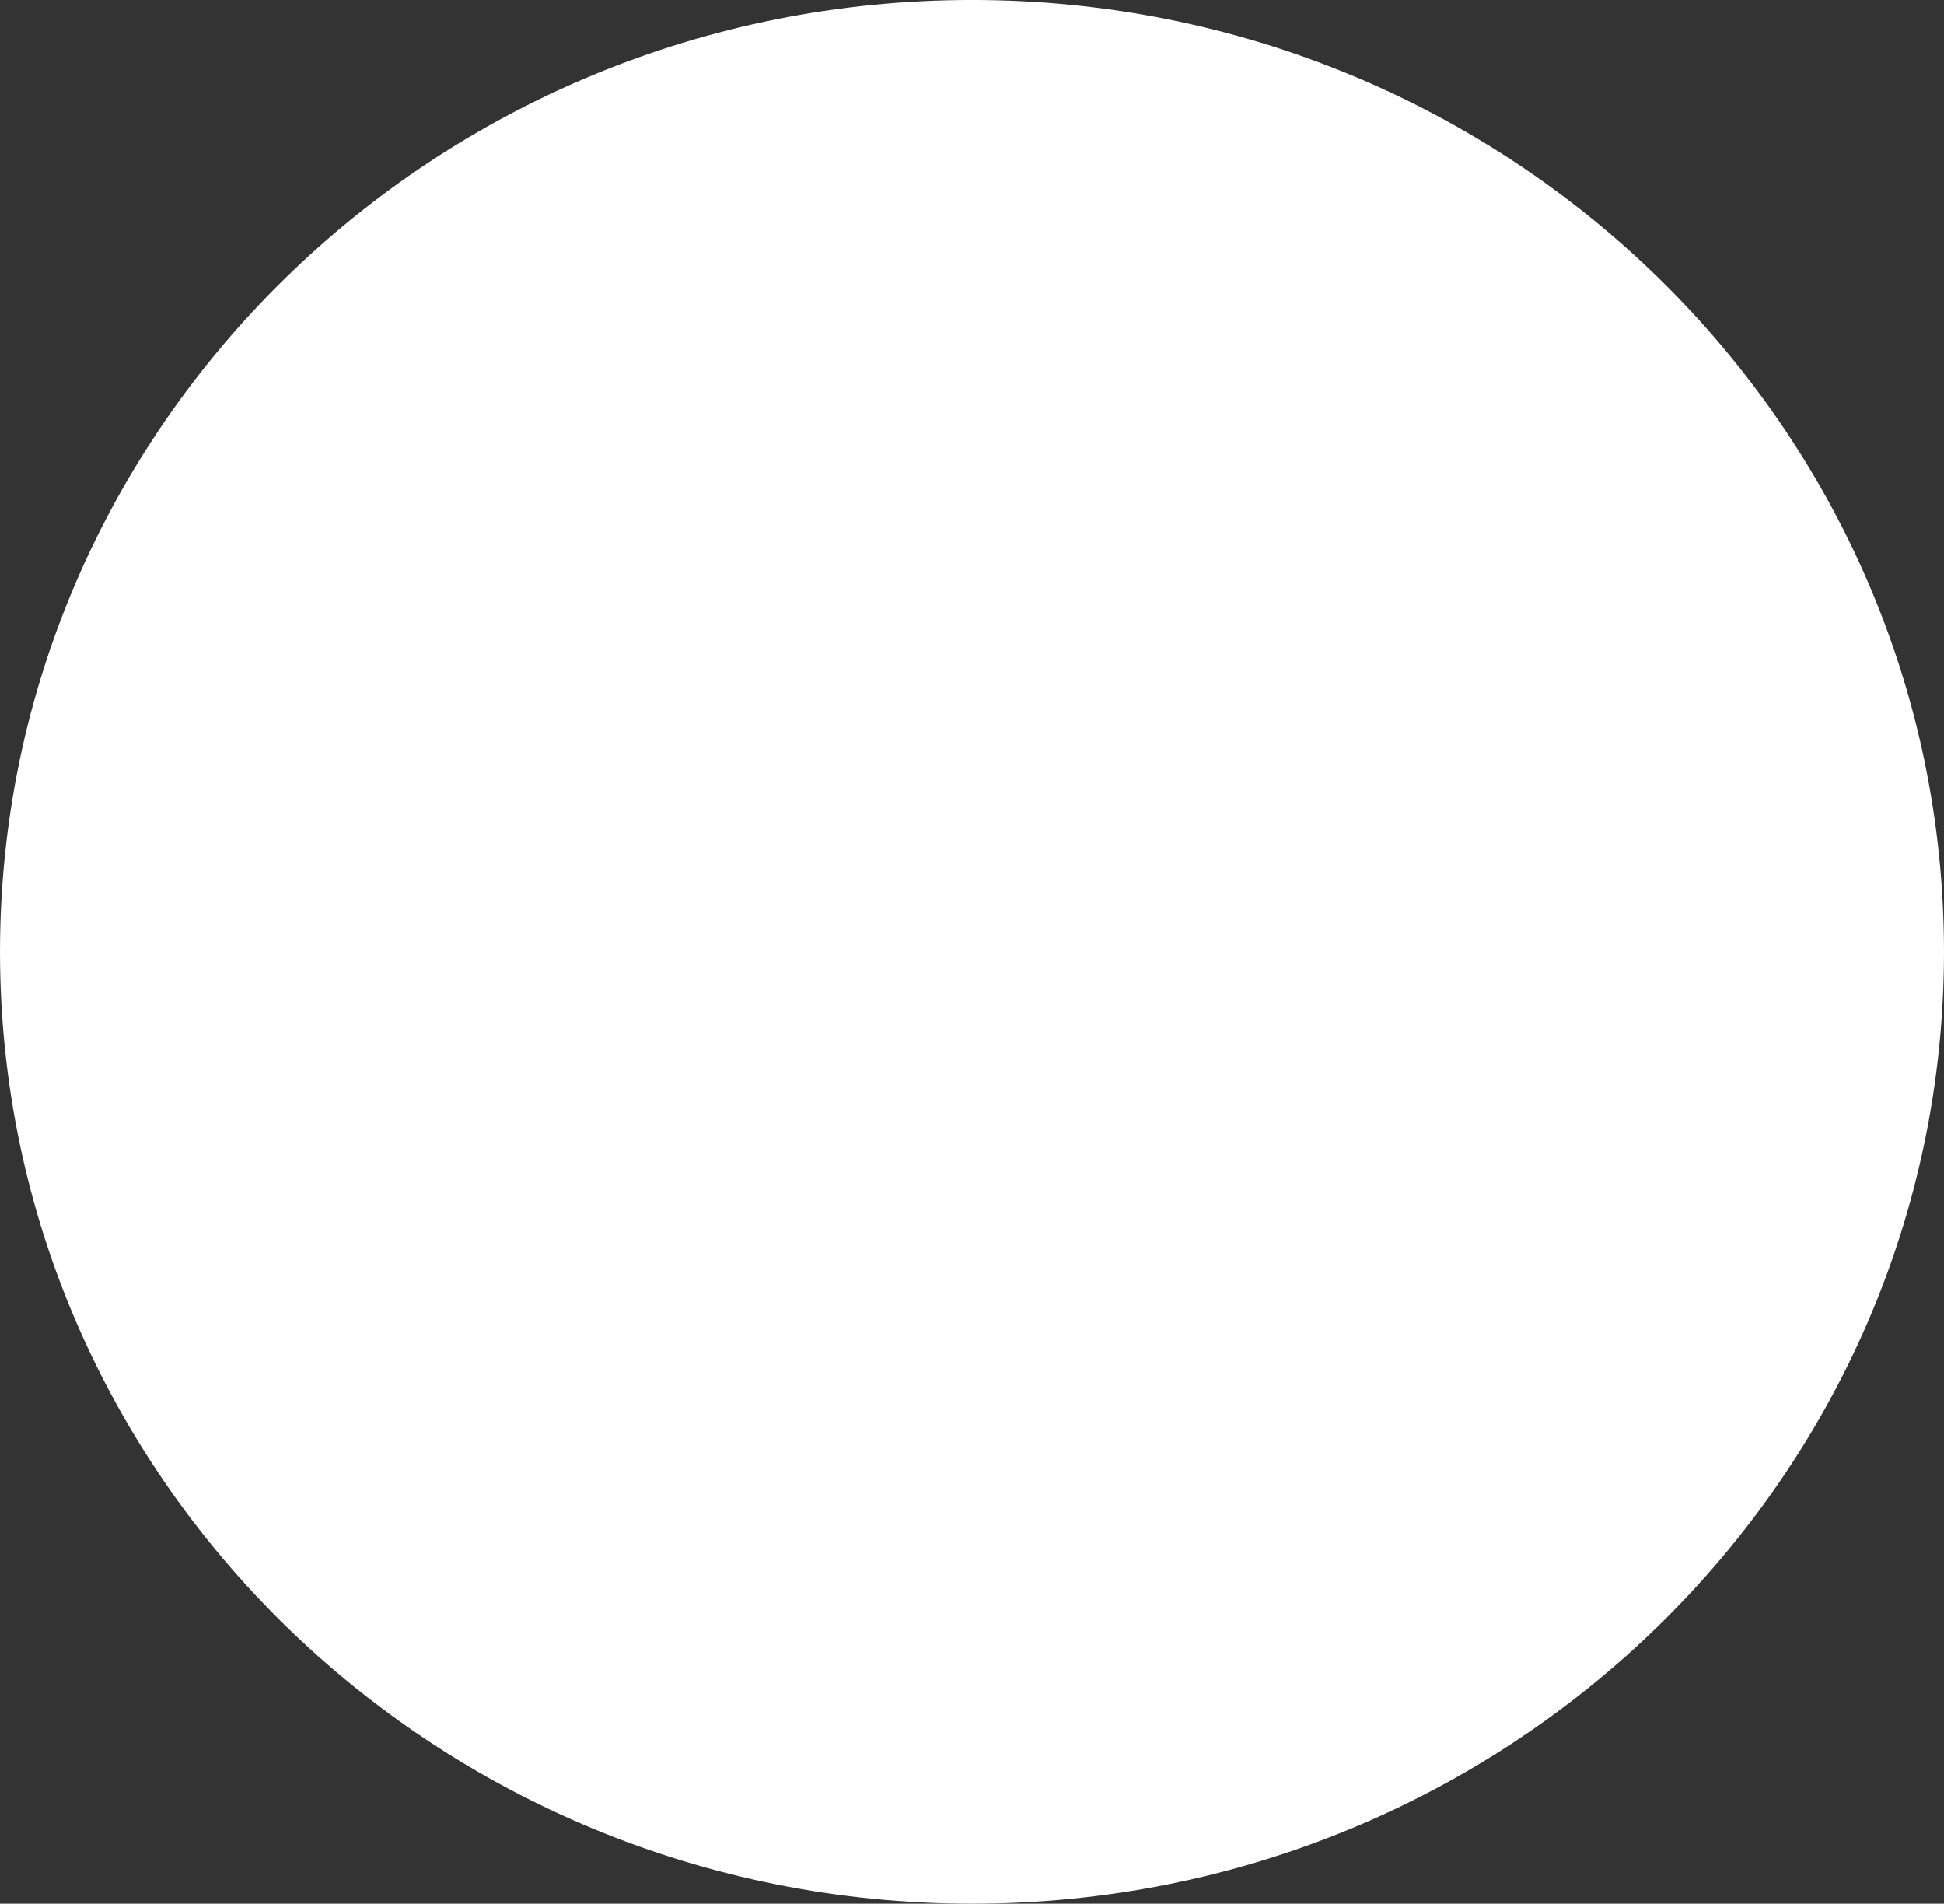 <svg xmlns="http://www.w3.org/2000/svg" xmlns:xlink="http://www.w3.org/1999/xlink" version="1.1" viewBox="3.24 8.54 505.52 494.93"><rect x="3.24" y="8.54" width="505.52" height="494.93" fill="#333333" stroke="none"/><g id="surface1"><path style="stroke:none;fill-rule:nonzero;fill:#ffffff000;fill-opacity:1" d="M 480.086 297.473 C 503.465 176.297 422.23 59.391 298.496 36.523 C 174.594 13.652 55.297 93.355 31.914 214.527 C 8.535 335.703 89.77 452.609 213.504 475.477 C 337.406 498.348 456.703 418.645 480.086 297.473 Z M 480.086 297.473"/><path style="stroke:none;fill-rule:nonzero;fill:#ffffff000;fill-opacity:1" d="M 475.988 256 C 475.988 351.062 413.184 431.785 325.801 460.457 C 326.145 458.41 326.316 456.191 326.316 453.633 C 326.484 415.574 326.656 391.852 326.656 363.52 C 326.656 343.551 326.316 332.629 326.316 332.629 C 329.387 332.629 362.324 322.391 377.344 311.98 C 392.363 301.566 408.234 281.77 410.453 253.609 C 412.672 225.281 400.215 191.828 389.289 172.031 C 367.445 132.438 349.355 108.203 333.484 94.719 C 317.609 81.406 306.004 84.309 295.766 92.332 C 285.523 100.352 270.508 124.758 259.754 134.484 C 254.633 139.266 241.664 154.965 224.938 140.117 C 220.16 136.02 191.148 96.258 173.227 101.375 C 150.871 107.691 125.27 147.969 113.324 176.129 C 97.961 211.969 94.891 233.473 102.91 284.5 C 110.934 335.531 115.711 386.902 123.051 414.891 C 124.758 421.719 126.977 427.52 129.879 432.641 C 73.215 393.727 36.012 329.047 36.012 256 C 36.012 137.047 134.484 40.449 256 40.449 C 377.516 40.449 475.988 137.047 475.988 256 Z M 475.988 256"/><path style="stroke:none;fill-rule:nonzero;fill:#ffffff;fill-opacity:1" d="M 256 8.535 C 116.395 8.535 3.242 119.297 3.242 256 C 3.242 392.703 116.395 503.465 256 503.465 C 395.605 503.465 508.758 392.703 508.758 256 C 508.758 119.297 395.605 8.535 256 8.535 Z M 325.801 460.457 C 326.145 458.41 326.316 456.191 326.316 453.633 C 326.484 415.574 326.656 391.852 326.656 363.52 C 326.656 343.551 326.316 332.629 326.316 332.629 C 329.387 332.629 362.324 322.391 377.344 311.98 C 392.363 301.566 408.234 281.77 410.453 253.609 C 412.672 225.281 400.215 191.828 389.289 172.031 C 367.445 132.438 349.355 108.203 333.484 94.719 C 317.609 81.406 306.004 84.309 295.766 92.332 C 285.523 100.352 270.508 124.758 259.754 134.484 C 254.633 139.266 241.664 154.965 224.938 140.117 C 220.16 136.02 191.148 96.258 173.227 101.375 C 150.871 107.691 125.27 147.969 113.324 176.129 C 97.961 211.969 94.891 233.473 102.91 284.5 C 110.934 335.531 115.711 386.902 123.051 414.891 C 124.758 421.719 126.977 427.52 129.879 432.641 C 73.215 393.727 36.012 329.047 36.012 256 C 36.012 137.047 134.484 40.449 256 40.449 C 377.516 40.449 475.988 137.047 475.988 256 C 475.988 351.062 413.184 431.785 325.801 460.457 Z M 325.801 460.457"/><path style="stroke:none;fill-rule:nonzero;fill:#ffffff000;fill-opacity:1" d="M 80.555 243.711 L 236.203 227.668 L 235.691 215.723 L 80.043 231.766 Z M 80.555 243.711"/><path style="stroke:none;fill-rule:nonzero;fill:#ffffff000;fill-opacity:1" d="M 276.48 226.477 C 277.844 210.09 265.387 195.754 248.66 194.391 C 231.938 193.023 217.258 205.312 215.895 221.695 C 214.527 238.078 226.988 252.414 243.711 253.781 C 260.438 255.148 275.113 242.859 276.48 226.477 Z M 276.48 226.477"/><path style="stroke:none;fill-rule:nonzero;fill:#ffffff000;fill-opacity:1" d="M 363.348 214.016 C 364.715 197.633 352.258 183.297 335.531 181.93 C 318.805 180.566 304.129 192.852 302.762 209.238 C 301.398 225.621 313.855 239.957 330.582 241.324 C 347.309 242.688 361.984 230.398 363.348 214.016 Z M 363.348 214.016"/><path style="stroke:none;fill-rule:nonzero;fill:#ffffff000;fill-opacity:1" d="M 235.863 227.328 L 351.23 214.871 L 350.379 204.117 L 235.18 216.574 Z M 235.863 227.328"/><path style="stroke:none;fill-rule:nonzero;fill:#ffffff000;fill-opacity:1" d="M 346.625 215.723 L 431.105 194.902 L 430.078 184.148 L 345.602 204.969 Z M 346.625 215.723"/></g></svg>